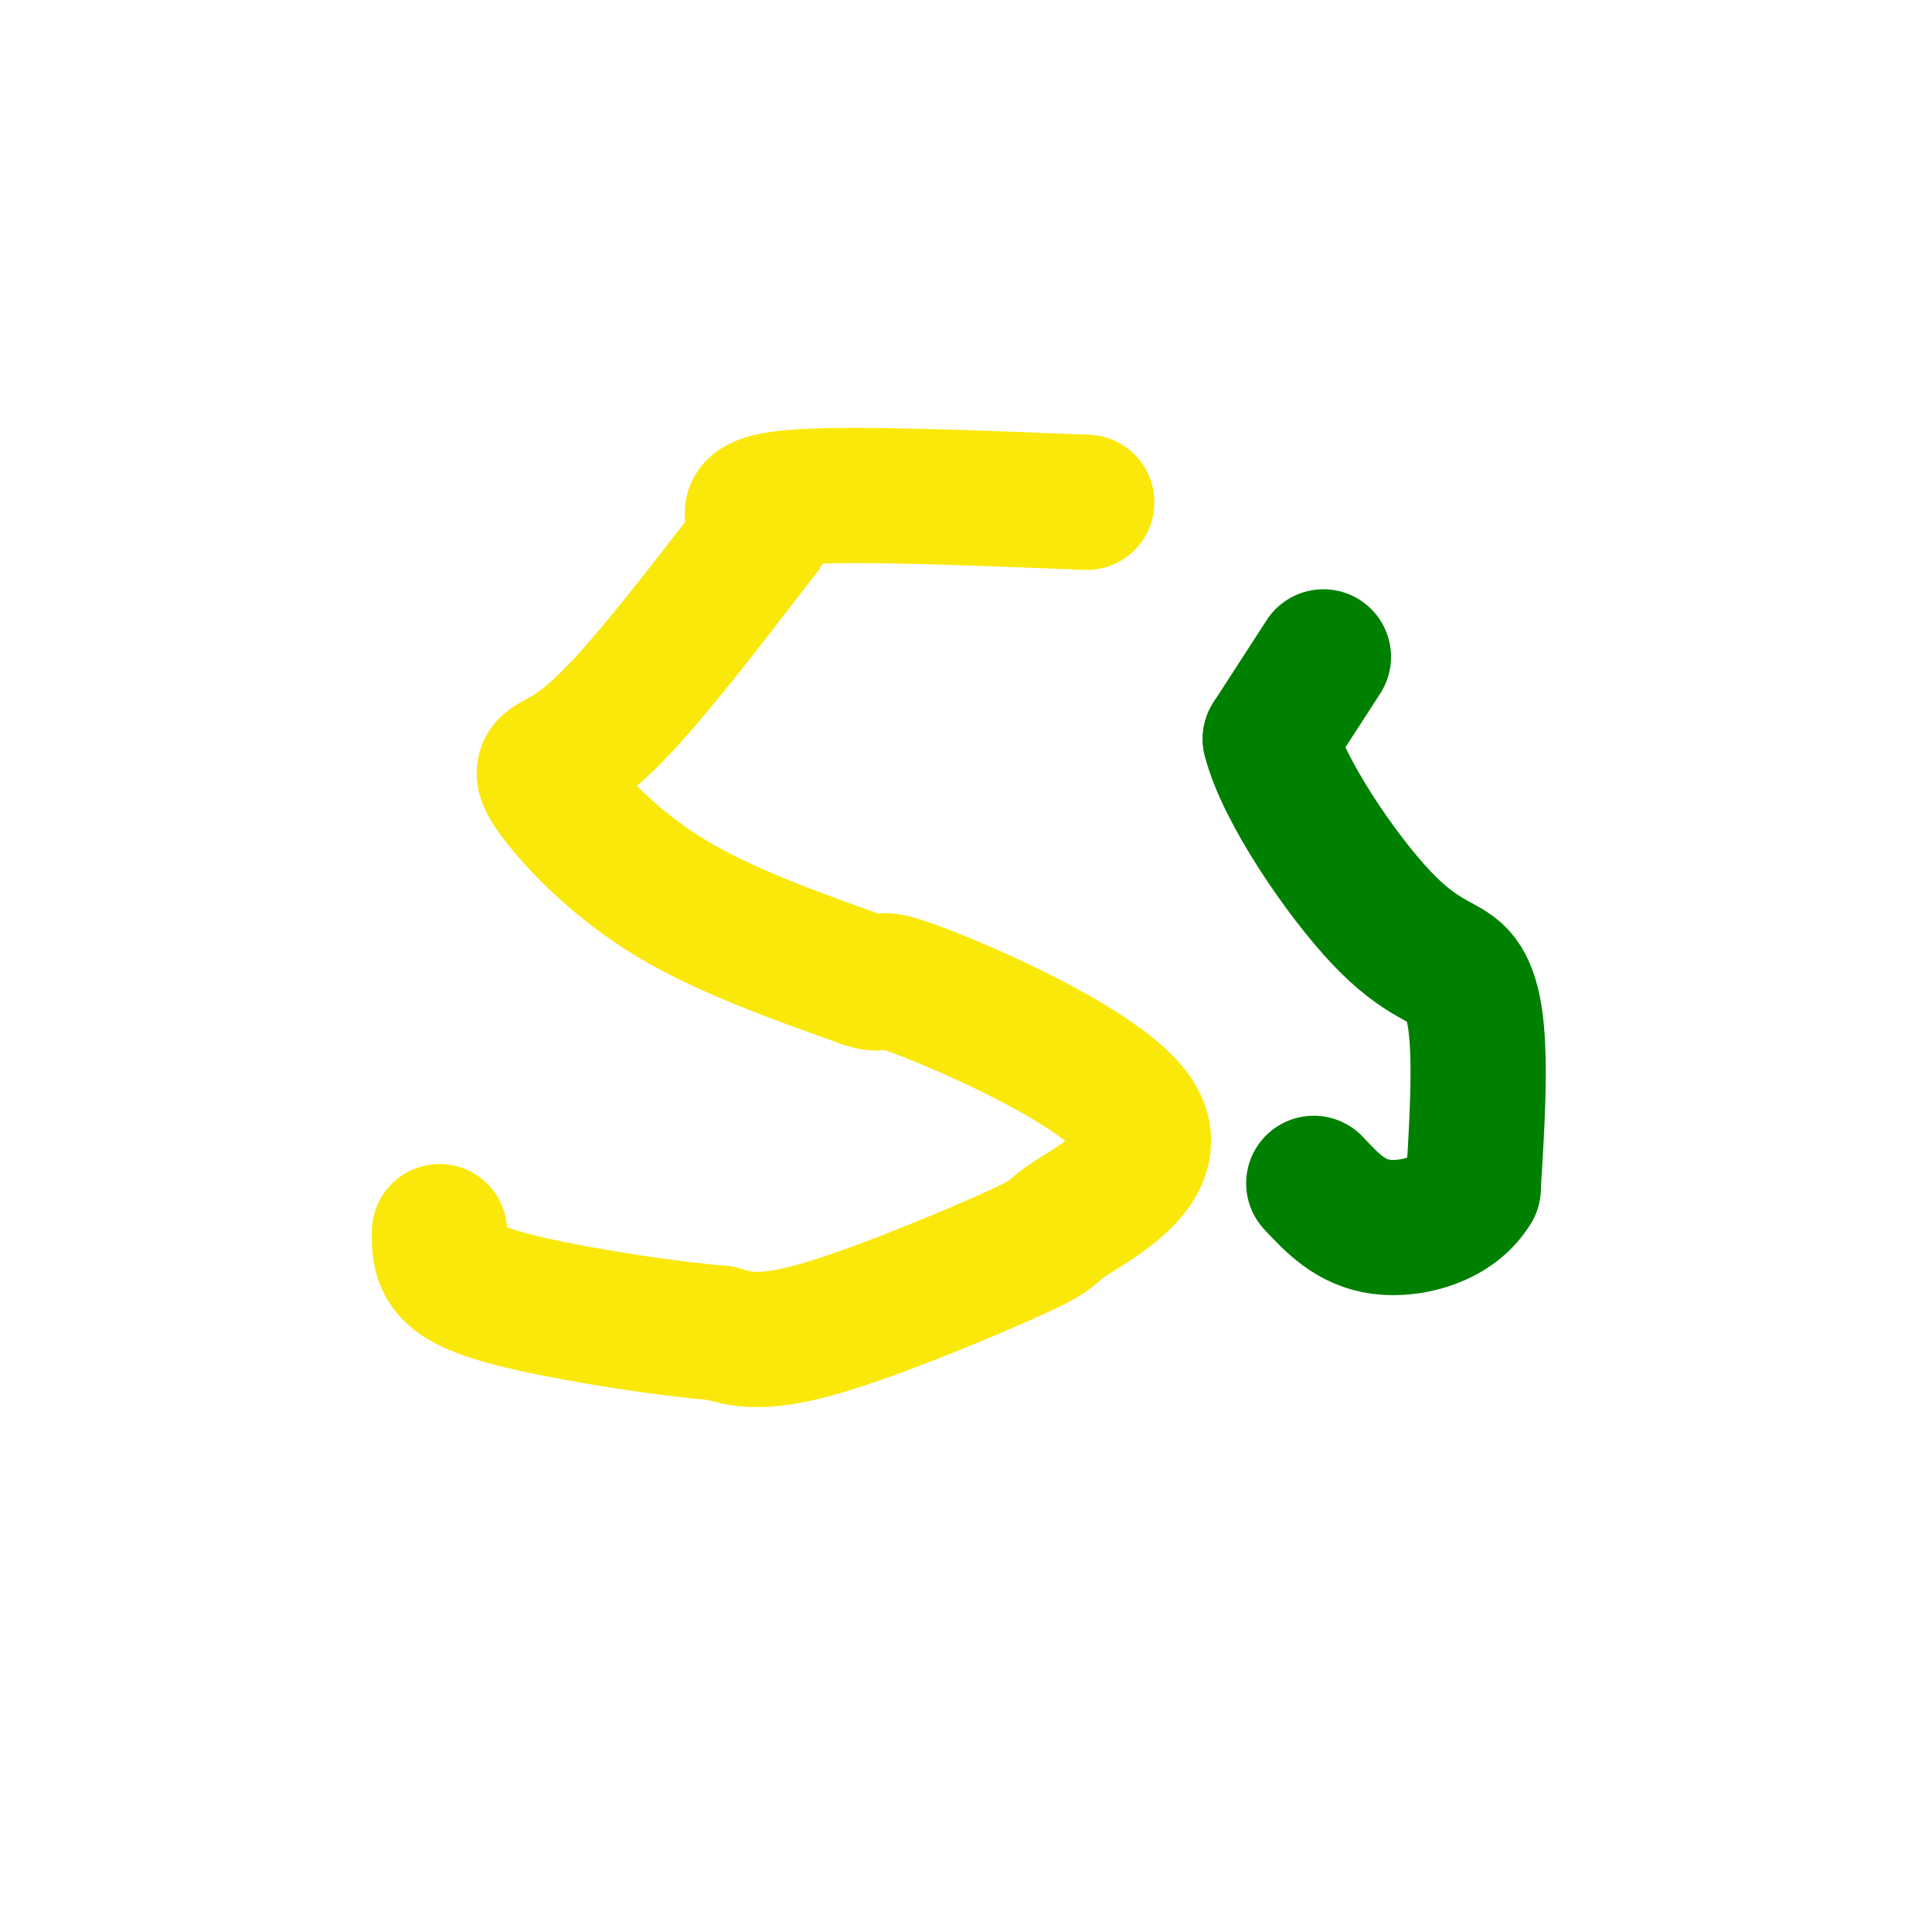 <svg viewBox='0 0 400 400' version='1.1' xmlns='http://www.w3.org/2000/svg' xmlns:xlink='http://www.w3.org/1999/xlink'><g fill='none' stroke='#fae80b' stroke-width='28' stroke-linecap='round' stroke-linejoin='round'><path d='M225,104c-24.917,-1.000 -49.833,-2.000 -61,-1c-11.167,1.000 -8.583,4.000 -6,7'/><path d='M158,110c-6.618,8.568 -20.163,26.486 -29,36c-8.837,9.514 -12.967,10.622 -15,12c-2.033,1.378 -1.971,3.025 2,8c3.971,4.975 11.849,13.279 23,20c11.151,6.721 25.576,11.861 40,17'/><path d='M179,203c5.743,1.834 0.100,-2.081 11,2c10.900,4.081 38.343,16.157 45,26c6.657,9.843 -7.473,17.453 -13,21c-5.527,3.547 -2.449,3.032 -11,7c-8.551,3.968 -28.729,12.419 -41,16c-12.271,3.581 -16.636,2.290 -21,1'/><path d='M149,276c-11.083,-0.881 -28.292,-3.583 -39,-6c-10.708,-2.417 -14.917,-4.548 -17,-7c-2.083,-2.452 -2.042,-5.226 -2,-8'/></g>
<g fill='none' stroke='#008000' stroke-width='28' stroke-linecap='round' stroke-linejoin='round'><path d='M274,136c0.000,0.000 -11.000,17.000 -11,17'/><path d='M263,153c2.604,10.467 14.616,28.136 23,37c8.384,8.864 13.142,8.925 16,12c2.858,3.075 3.817,9.164 4,17c0.183,7.836 -0.408,17.418 -1,27'/><path d='M305,246c-3.756,6.378 -12.644,8.822 -19,8c-6.356,-0.822 -10.178,-4.911 -14,-9'/></g>
</svg>